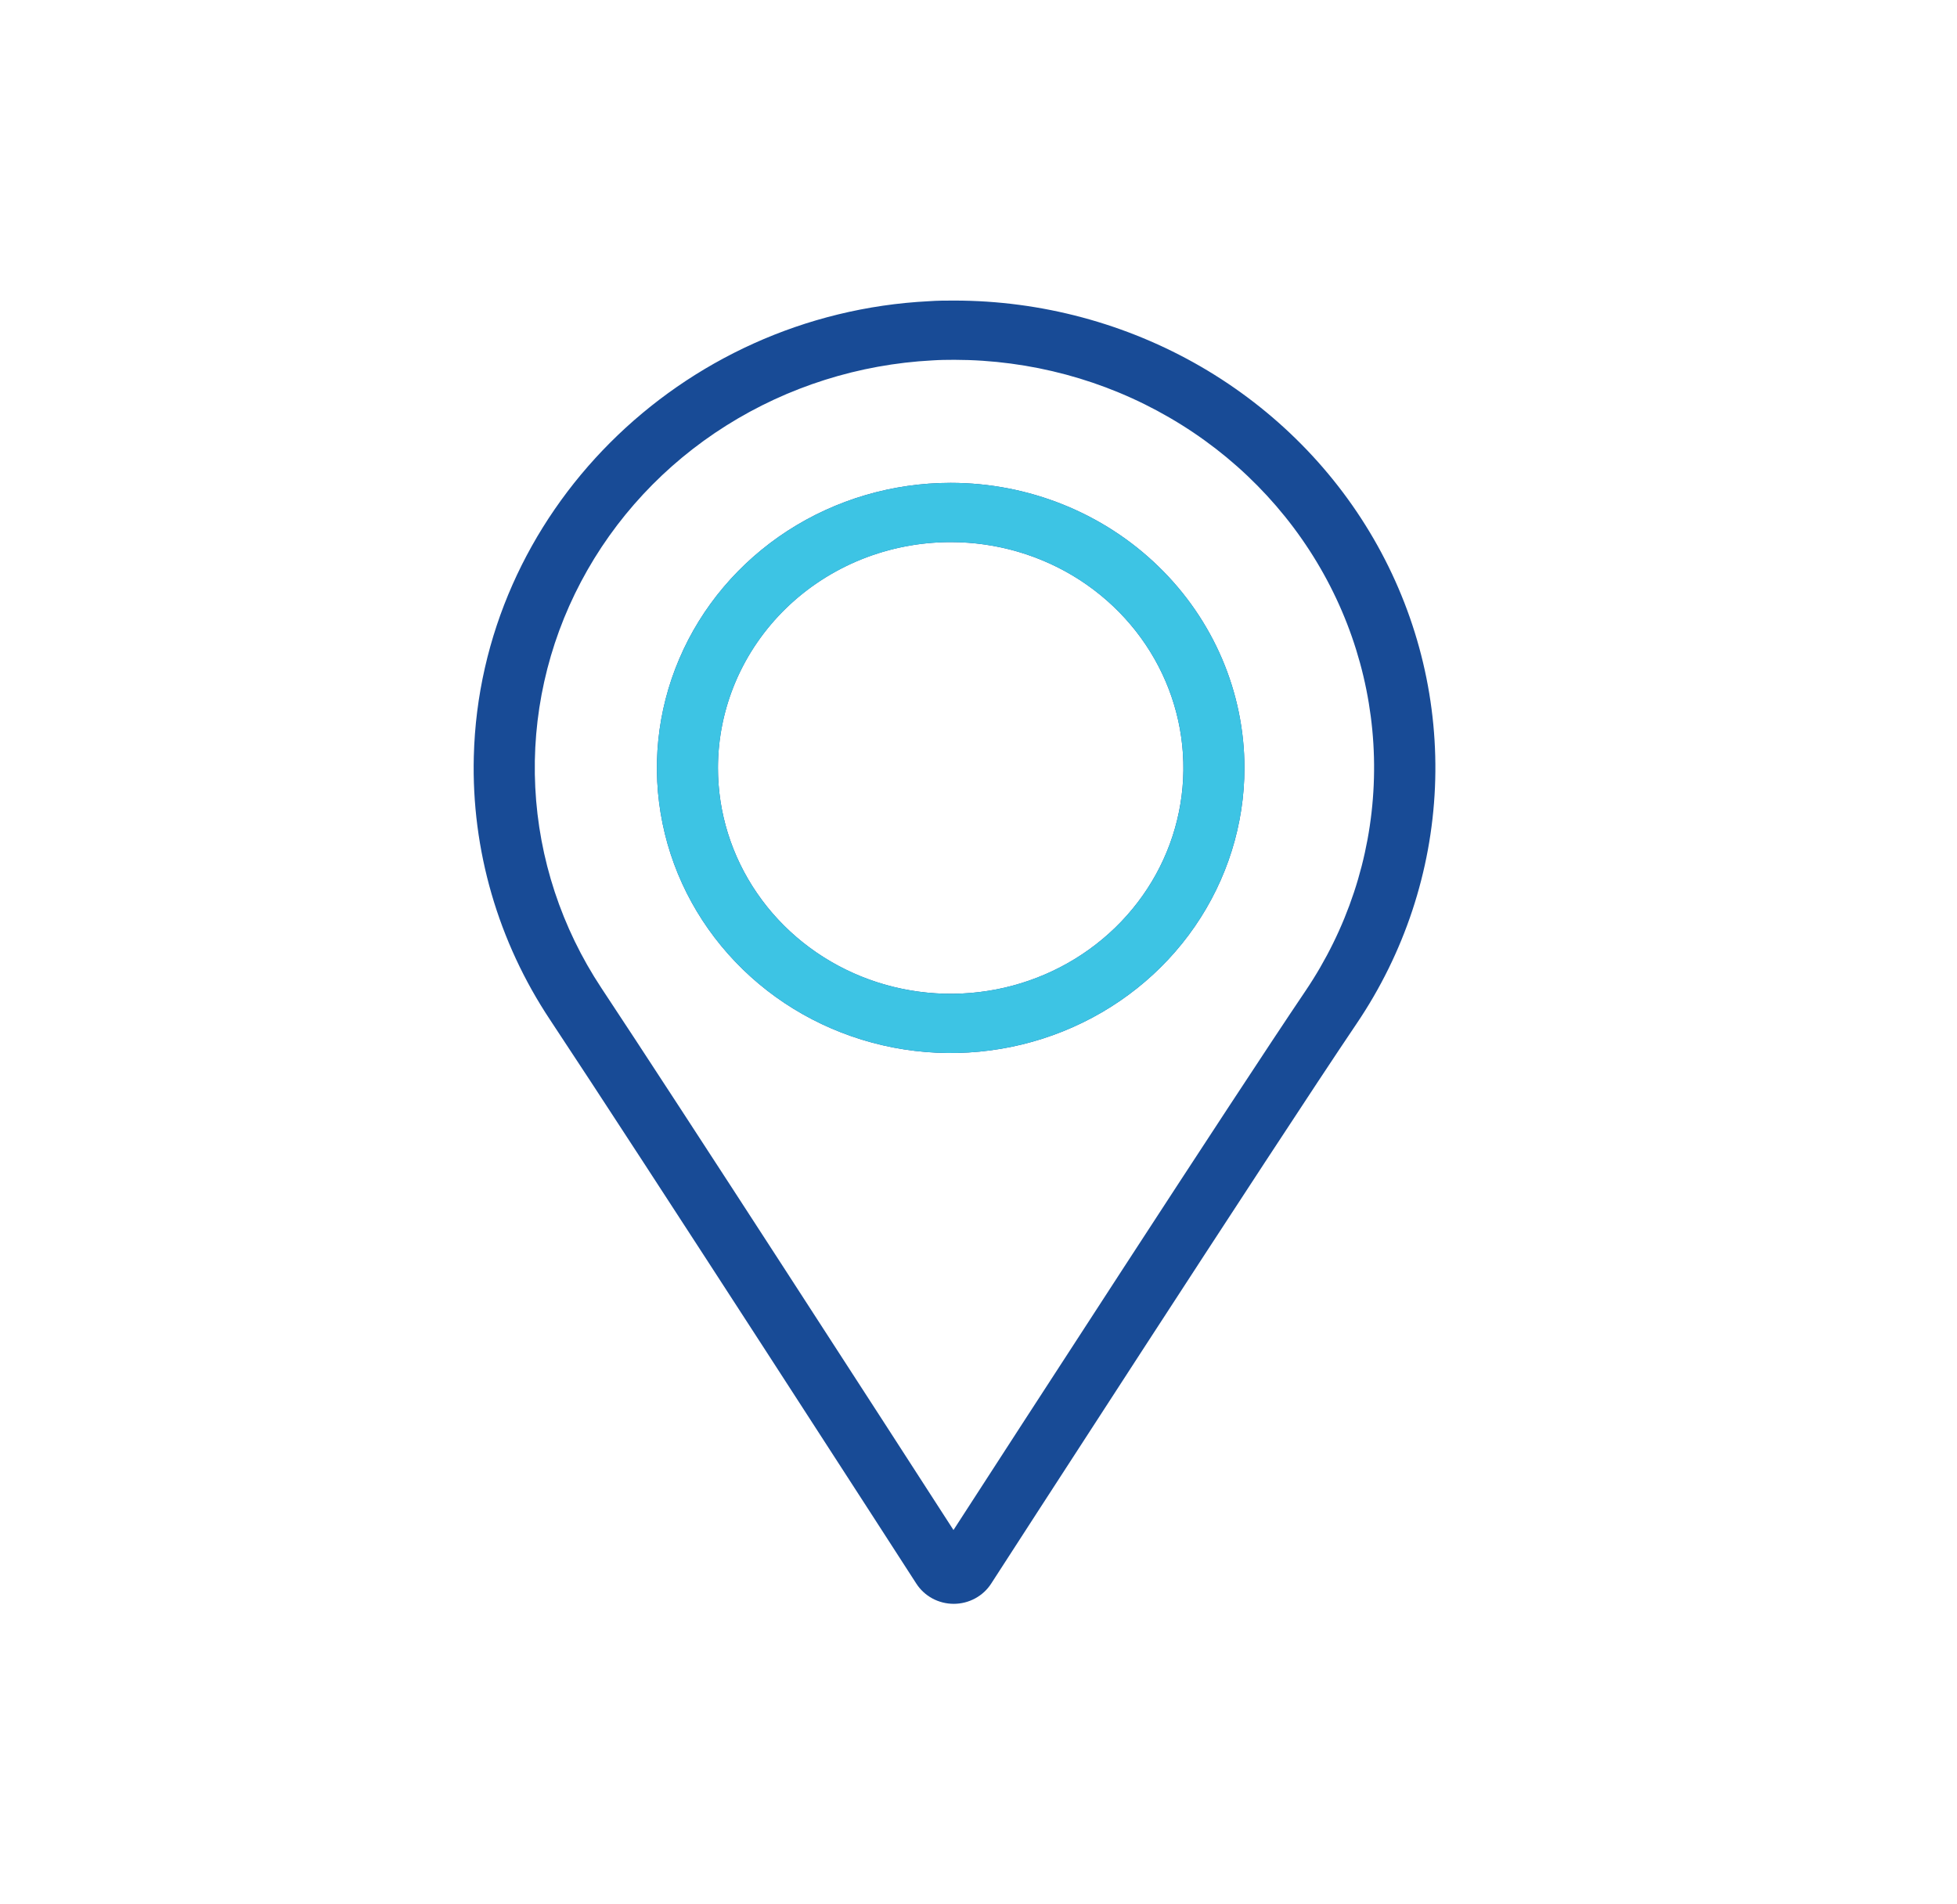 <svg width="37" height="36" viewBox="0 0 37 36" fill="none" xmlns="http://www.w3.org/2000/svg">
<path d="M18.046 6.802C19.477 6.804 20.882 7.181 22.11 7.894C23.339 8.606 24.346 9.628 25.026 10.85C25.706 12.072 26.033 13.45 25.972 14.838C25.912 16.225 25.466 17.571 24.682 18.733C23.306 20.769 19.132 27.216 18.027 28.924C16.934 27.229 12.834 20.886 11.367 18.673C10.617 17.538 10.187 16.232 10.12 14.885C10.053 13.538 10.351 12.197 10.985 10.997C11.619 9.797 12.565 8.779 13.731 8.045C14.897 7.311 16.24 6.886 17.628 6.813C17.763 6.804 17.901 6.802 18.046 6.802ZM18.046 5.682C17.886 5.682 17.726 5.682 17.564 5.694C12.853 5.931 9.073 9.713 8.958 14.303C8.913 16.065 9.416 17.799 10.4 19.279C12.072 21.799 17.273 29.856 17.325 29.938C17.4 30.054 17.504 30.15 17.627 30.217C17.751 30.284 17.89 30.319 18.032 30.319C18.173 30.319 18.312 30.284 18.436 30.217C18.56 30.15 18.664 30.054 18.739 29.938C18.792 29.855 24.076 21.679 25.651 19.348C26.55 18.017 27.061 16.474 27.13 14.885C27.199 13.295 26.824 11.716 26.045 10.316C25.266 8.916 24.111 7.746 22.703 6.93C21.295 6.115 19.686 5.683 18.046 5.682ZM17.974 10.248C18.844 10.248 19.695 10.498 20.419 10.967C21.142 11.437 21.706 12.103 22.039 12.883C22.372 13.664 22.459 14.522 22.289 15.35C22.12 16.178 21.701 16.939 21.085 17.536C20.47 18.133 19.686 18.54 18.832 18.705C17.979 18.869 17.094 18.785 16.29 18.462C15.486 18.139 14.799 17.591 14.316 16.889C13.832 16.187 13.574 15.362 13.574 14.517C13.574 13.957 13.688 13.401 13.909 12.883C14.13 12.365 14.454 11.895 14.862 11.498C15.271 11.101 15.756 10.787 16.29 10.572C16.824 10.358 17.396 10.248 17.974 10.248ZM17.974 9.128C16.876 9.128 15.802 9.444 14.888 10.036C13.975 10.629 13.263 11.47 12.843 12.455C12.422 13.44 12.312 14.523 12.527 15.569C12.741 16.614 13.27 17.574 14.047 18.328C14.823 19.082 15.813 19.595 16.89 19.803C17.968 20.011 19.085 19.904 20.099 19.496C21.114 19.088 21.982 18.398 22.592 17.511C23.202 16.625 23.528 15.583 23.528 14.517C23.528 13.088 22.943 11.717 21.901 10.707C20.86 9.696 19.447 9.128 17.974 9.128Z" fill="#184B96"/>
<path d="M17.974 9.128C16.875 9.128 15.802 9.444 14.888 10.036C13.975 10.629 13.263 11.47 12.843 12.455C12.422 13.44 12.312 14.523 12.527 15.569C12.741 16.614 13.27 17.574 14.047 18.328C14.823 19.082 15.813 19.595 16.89 19.803C17.968 20.011 19.085 19.904 20.099 19.496C21.114 19.088 21.982 18.398 22.592 17.511C23.202 16.625 23.528 15.583 23.528 14.517C23.528 13.088 22.943 11.717 21.901 10.707C20.86 9.696 19.447 9.128 17.974 9.128ZM17.974 18.787C17.104 18.787 16.253 18.536 15.53 18.067C14.806 17.598 14.242 16.931 13.909 16.151C13.576 15.371 13.489 14.513 13.659 13.684C13.828 12.856 14.248 12.095 14.863 11.498C15.478 10.901 16.262 10.495 17.116 10.33C17.969 10.165 18.854 10.25 19.658 10.573C20.462 10.896 21.149 11.443 21.632 12.145C22.116 12.848 22.374 13.673 22.374 14.517C22.374 15.649 21.91 16.735 21.085 17.536C20.26 18.336 19.141 18.786 17.974 18.787Z" fill="#3DC4E4"/>
</svg>
